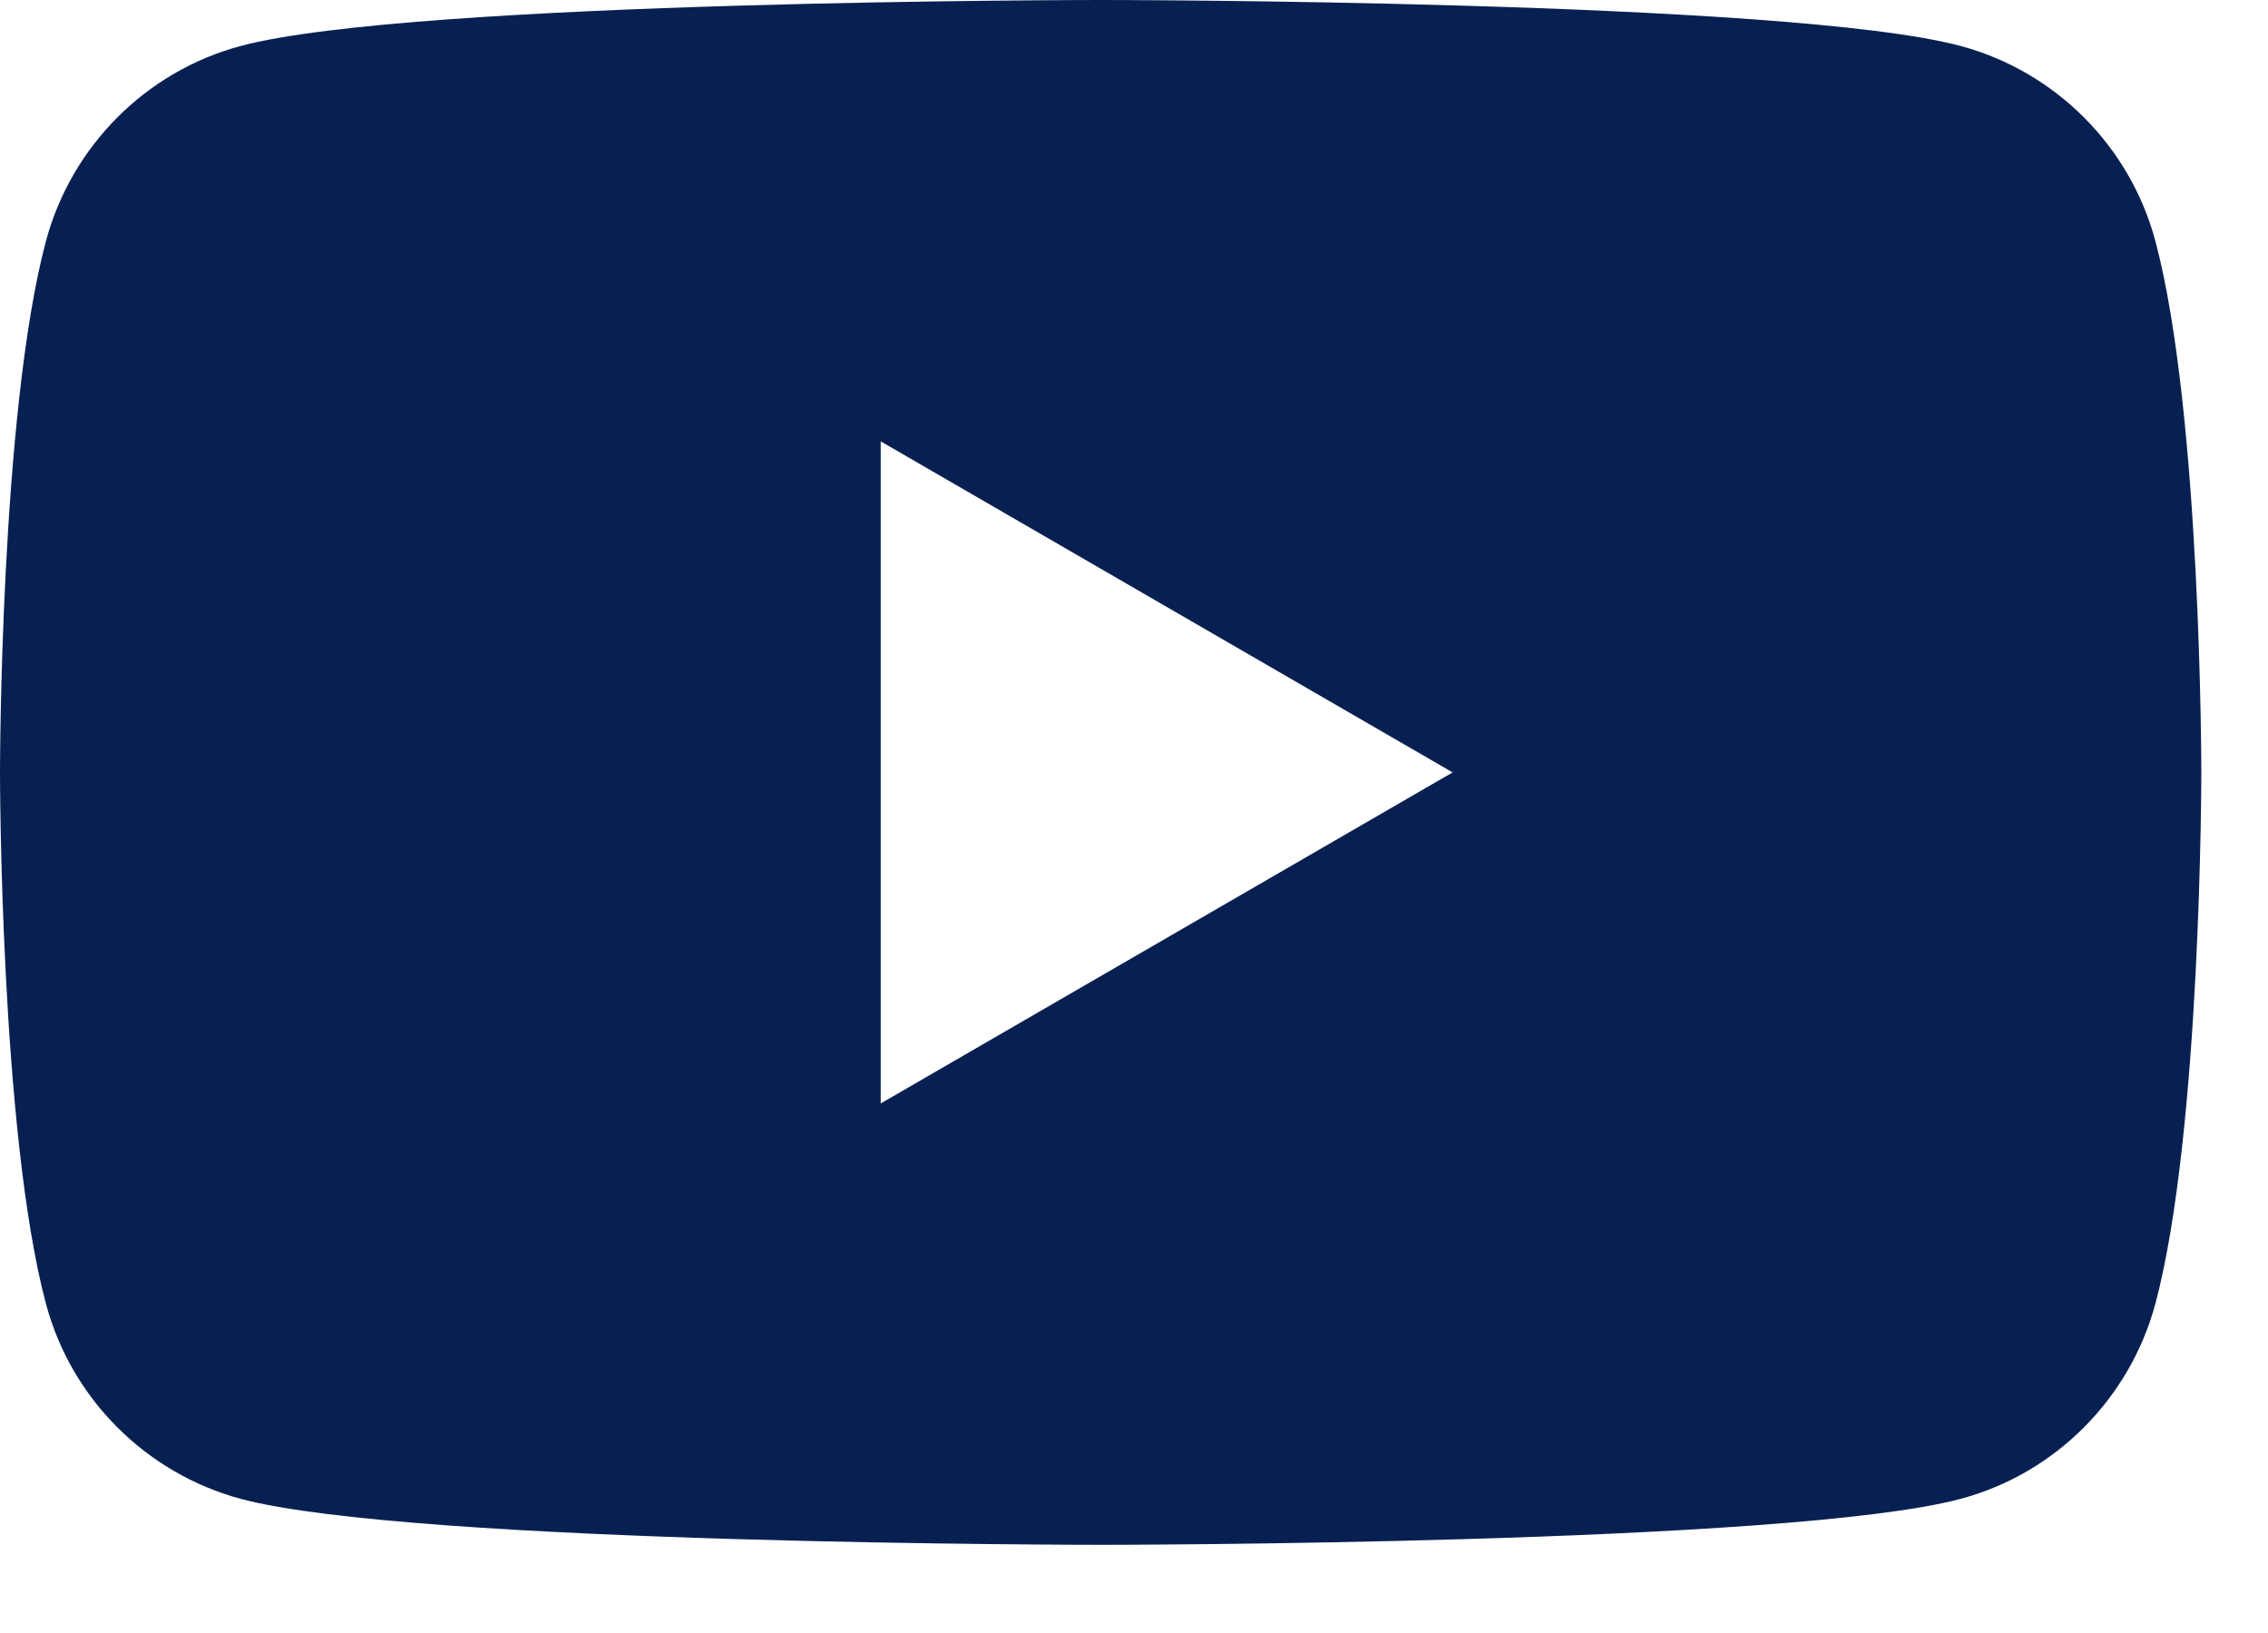 <svg width="25" height="18" viewBox="0 0 25 18" fill="none" xmlns="http://www.w3.org/2000/svg">
<path fill-rule="evenodd" clip-rule="evenodd" d="M21.613 0.507C22.659 0.789 23.481 1.614 23.759 2.659C24.265 4.555 24.265 8.514 24.265 8.514C24.265 8.514 24.265 12.473 23.759 14.369C23.477 15.418 22.655 16.242 21.613 16.521C19.721 17.028 12.132 17.028 12.132 17.028C12.132 17.028 4.547 17.028 2.652 16.521C1.606 16.238 0.784 15.414 0.506 14.369C0 12.473 0 8.514 0 8.514C0 8.514 0 4.555 0.506 2.659C0.787 1.61 1.61 0.786 2.652 0.507C4.547 0 12.132 0 12.132 0C12.132 0 19.721 0 21.613 0.507ZM16.012 8.514L9.708 12.163V4.865L16.012 8.514Z" fill="#082051"/>
</svg>

